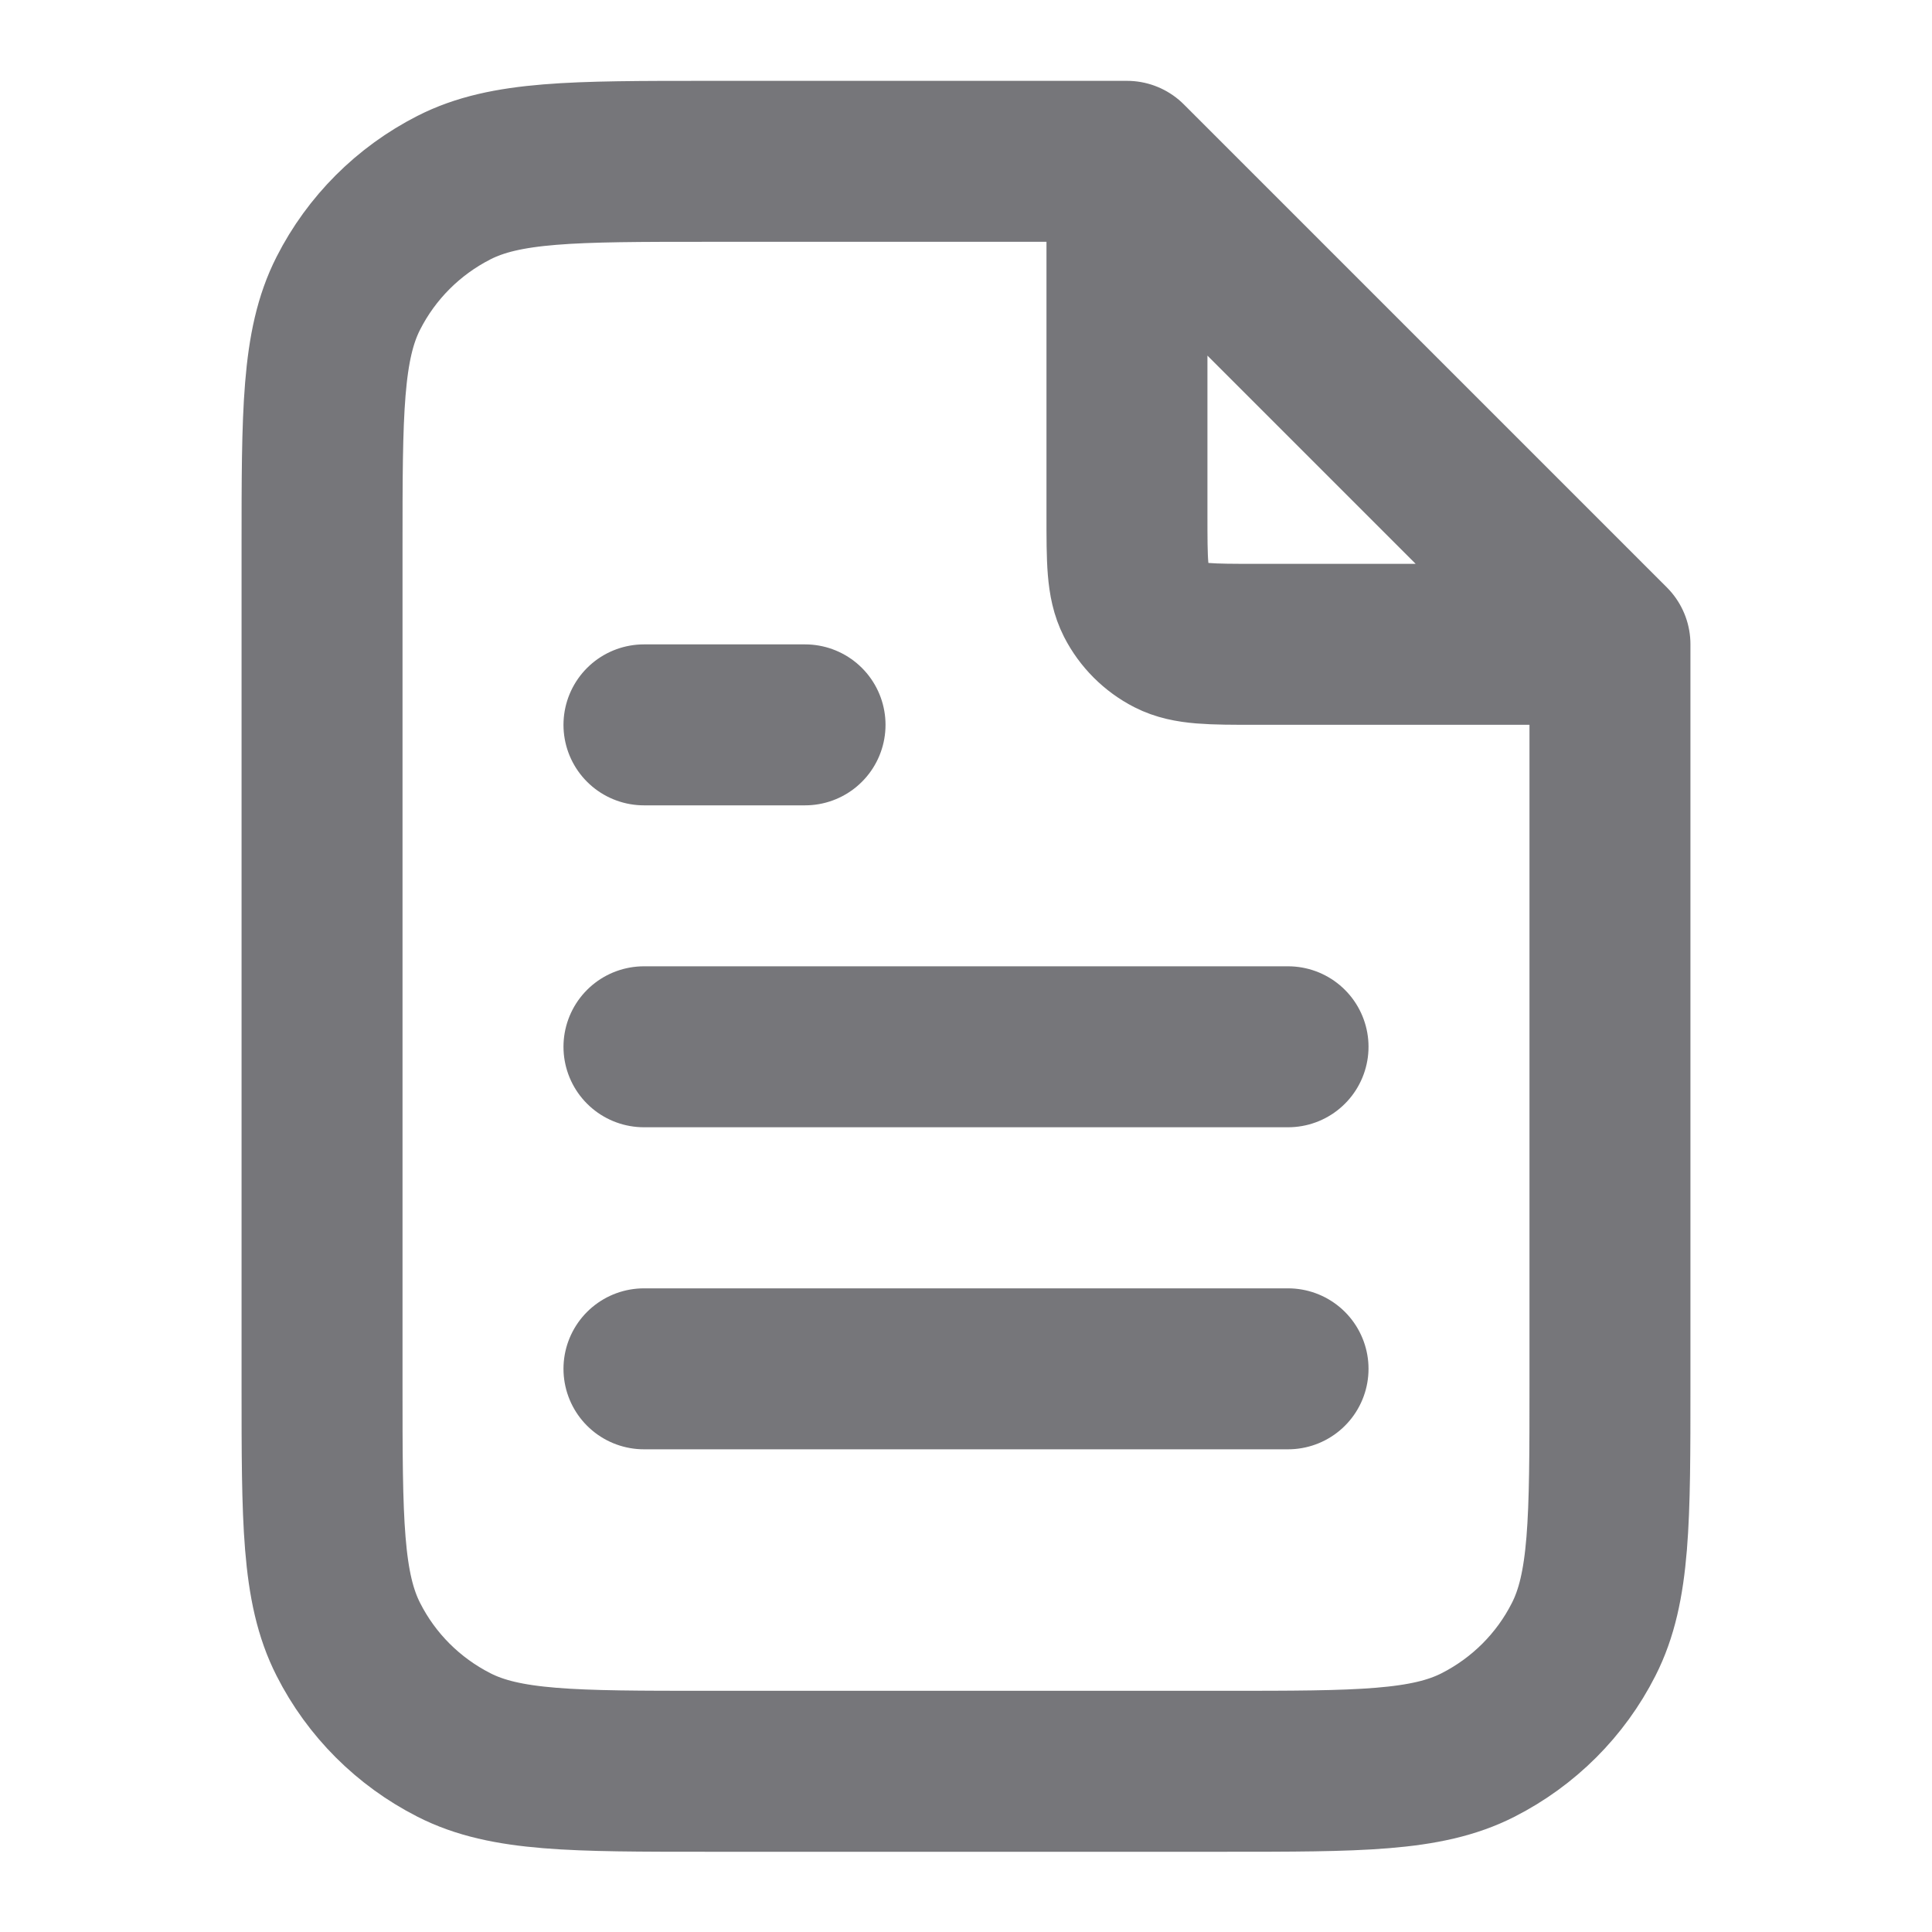 <?xml version="1.0" encoding="utf-8"?>
<svg xmlns="http://www.w3.org/2000/svg" fill="none" height="16" viewBox="0 0 16 16" width="16">
  <g clip-path="url(#clip0_1637_11931)">
    <path d="M9.333 1.516V4.269C9.333 4.643 9.333 4.829 9.406 4.972C9.47 5.097 9.572 5.199 9.697 5.263C9.84 5.336 10.027 5.336 10.4 5.336H13.154M10.667 8.669H5.333M10.667 11.336H5.333M6.667 6.003H5.333M9.333 1.336H5.867C4.747 1.336 4.186 1.336 3.759 1.554C3.382 1.746 3.076 2.052 2.885 2.428C2.667 2.856 2.667 3.416 2.667 4.536V11.469C2.667 12.589 2.667 13.149 2.885 13.577C3.076 13.954 3.382 14.259 3.759 14.451C4.186 14.669 4.747 14.669 5.867 14.669H10.133C11.253 14.669 11.813 14.669 12.241 14.451C12.618 14.259 12.924 13.954 13.115 13.577C13.333 13.149 13.333 12.589 13.333 11.469V5.336L9.333 1.336Z" stroke="#76767A" stroke-linecap="round" stroke-linejoin="round" stroke-width="1.333"/>
  </g>
  <defs>
    <clipPath id="clip0_1637_11931">
      <rect fill="white" height="16" width="16"/>
    </clipPath>
  </defs>
</svg>